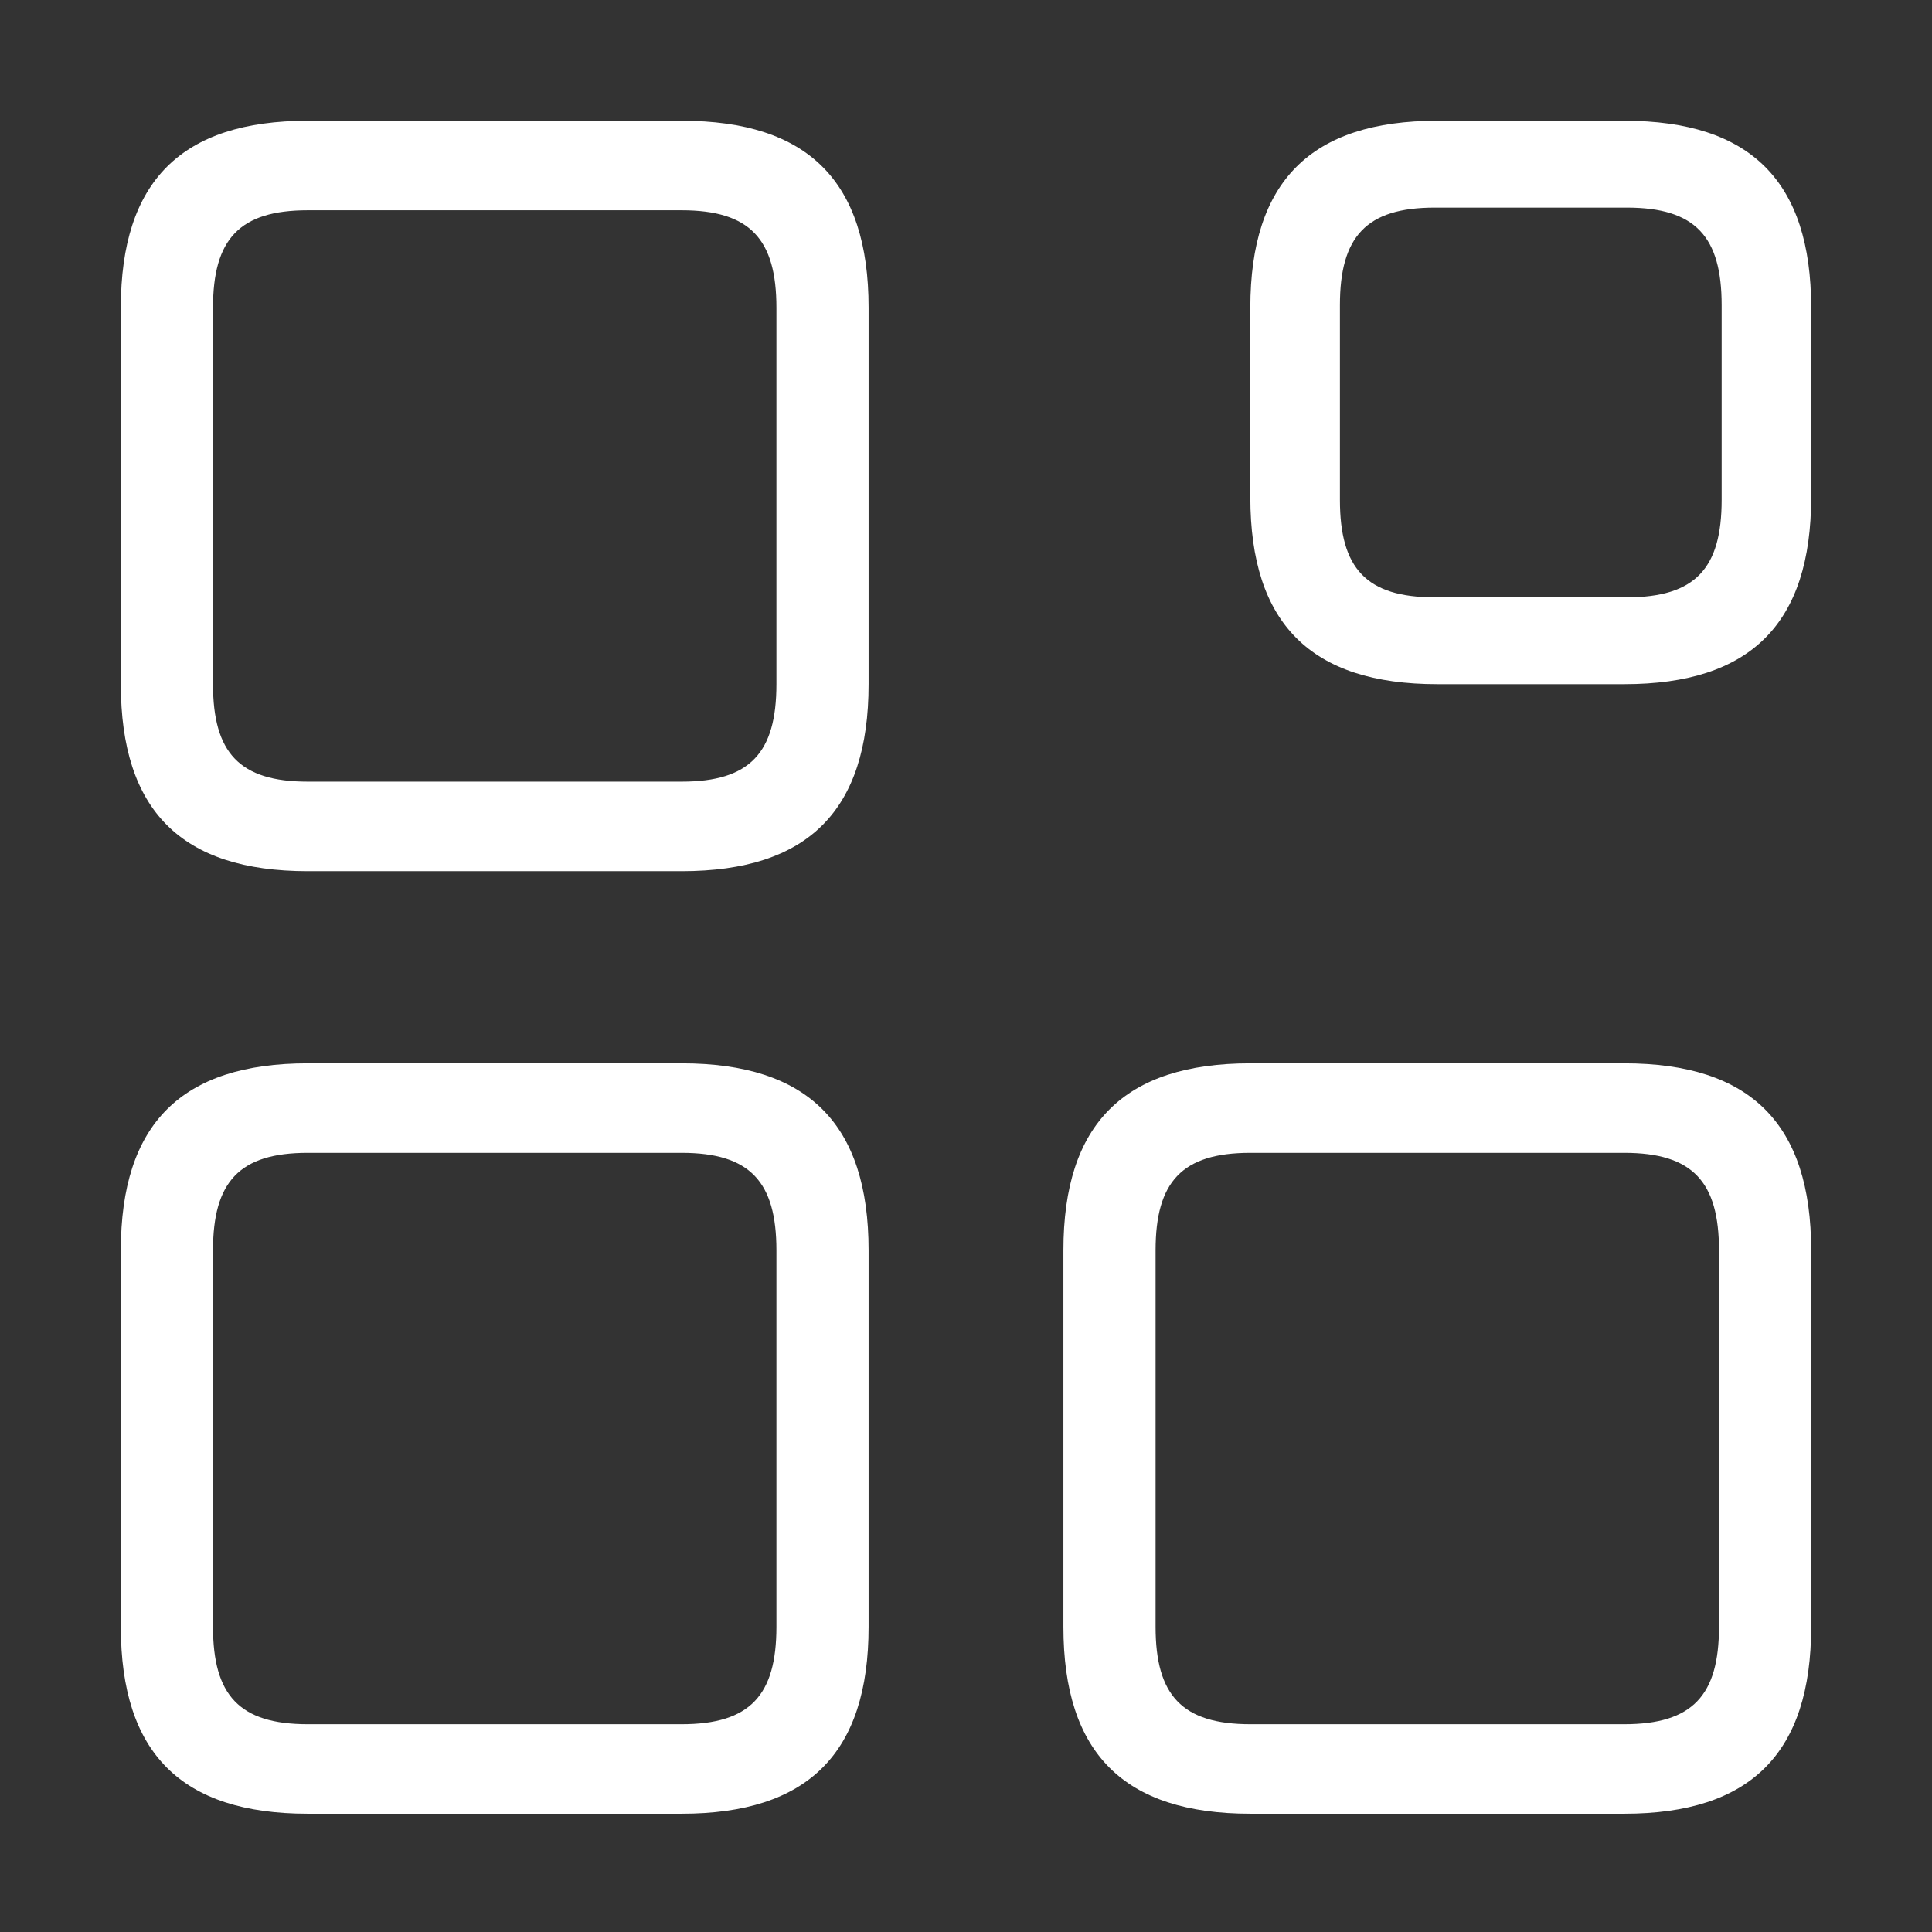 <?xml version="1.0" encoding="UTF-8"?>
<svg width="24px" height="24px" viewBox="0 0 24 24" version="1.1" xmlns="http://www.w3.org/2000/svg" xmlns:xlink="http://www.w3.org/1999/xlink">
    <rect x="0" y="0" width="24" height="24" fill="#333333" stroke="none"/>
    <!-- Generator: Sketch 50.2 (55047) - http://www.bohemiancoding.com/sketch -->
    <title>Ic_30x30_Blanc_Multimedia</title>
    <desc>Created with Sketch.</desc>
    <defs></defs>
    <g id="Ic_30x30_Blanc_Multimedia" stroke="none" stroke-width="1" fill="none" fill-rule="evenodd">
        <path d="M21.387,6.21 L21.387,3.79 C21.387,2.939 21.06,2.579 20.21,2.579 L17.822,2.579 C16.972,2.579 16.645,2.939 16.645,3.79 L16.645,6.21 C16.645,7.06 16.972,7.42 17.822,7.42 L20.21,7.42 C21.06,7.42 21.387,7.06 21.387,6.21 Z M17.855,8.499 C16.285,8.499 15.532,7.747 15.532,6.177 L15.532,3.822 C15.532,2.252 16.285,1.5 17.855,1.5 L20.177,1.5 C21.747,1.5 22.499,2.252 22.499,3.822 L22.499,6.177 C22.499,7.747 21.747,8.499 20.177,8.499 L17.855,8.499 Z M21.354,20.209 L21.354,15.532 C21.354,14.681 21.027,14.321 20.177,14.321 L15.532,14.321 C14.682,14.321 14.355,14.681 14.355,15.532 L14.355,20.209 C14.355,21.059 14.682,21.419 15.532,21.419 L20.177,21.419 C21.027,21.419 21.354,21.059 21.354,20.209 Z M15.532,22.531 C13.962,22.531 13.21,21.779 13.21,20.209 L13.21,15.532 C13.21,13.962 13.962,13.209 15.532,13.209 L20.177,13.209 C21.747,13.209 22.499,13.962 22.499,15.532 L22.499,20.209 C22.499,21.779 21.747,22.531 20.177,22.531 L15.532,22.531 Z M9.645,20.209 L9.645,15.532 C9.645,14.681 9.318,14.321 8.468,14.321 L3.823,14.321 C2.973,14.321 2.646,14.681 2.646,15.532 L2.646,20.209 C2.646,21.059 2.973,21.419 3.823,21.419 L8.468,21.419 C9.318,21.419 9.645,21.059 9.645,20.209 Z M9.645,8.499 L9.645,3.822 C9.645,2.972 9.318,2.612 8.468,2.612 L3.823,2.612 C2.973,2.612 2.646,2.972 2.646,3.822 L2.646,8.499 C2.646,9.35 2.973,9.71 3.823,9.71 L8.468,9.71 C9.318,9.71 9.645,9.35 9.645,8.499 Z M3.823,22.531 C2.253,22.531 1.501,21.779 1.501,20.209 L1.501,15.532 C1.501,13.962 2.253,13.209 3.823,13.209 L8.468,13.209 C10.038,13.209 10.79,13.962 10.79,15.532 L10.79,20.209 C10.79,21.779 10.038,22.531 8.468,22.531 L3.823,22.531 Z M3.823,10.822 C2.253,10.822 1.501,10.069 1.501,8.499 L1.501,3.822 C1.501,2.252 2.253,1.5 3.823,1.5 L8.468,1.5 C10.038,1.5 10.79,2.252 10.79,3.822 L10.79,8.499 C10.79,10.069 10.038,10.822 8.468,10.822 L3.823,10.822 Z" id="Icon_Rlink" fill="#FFFFFF"></path>
    </g>
</svg>